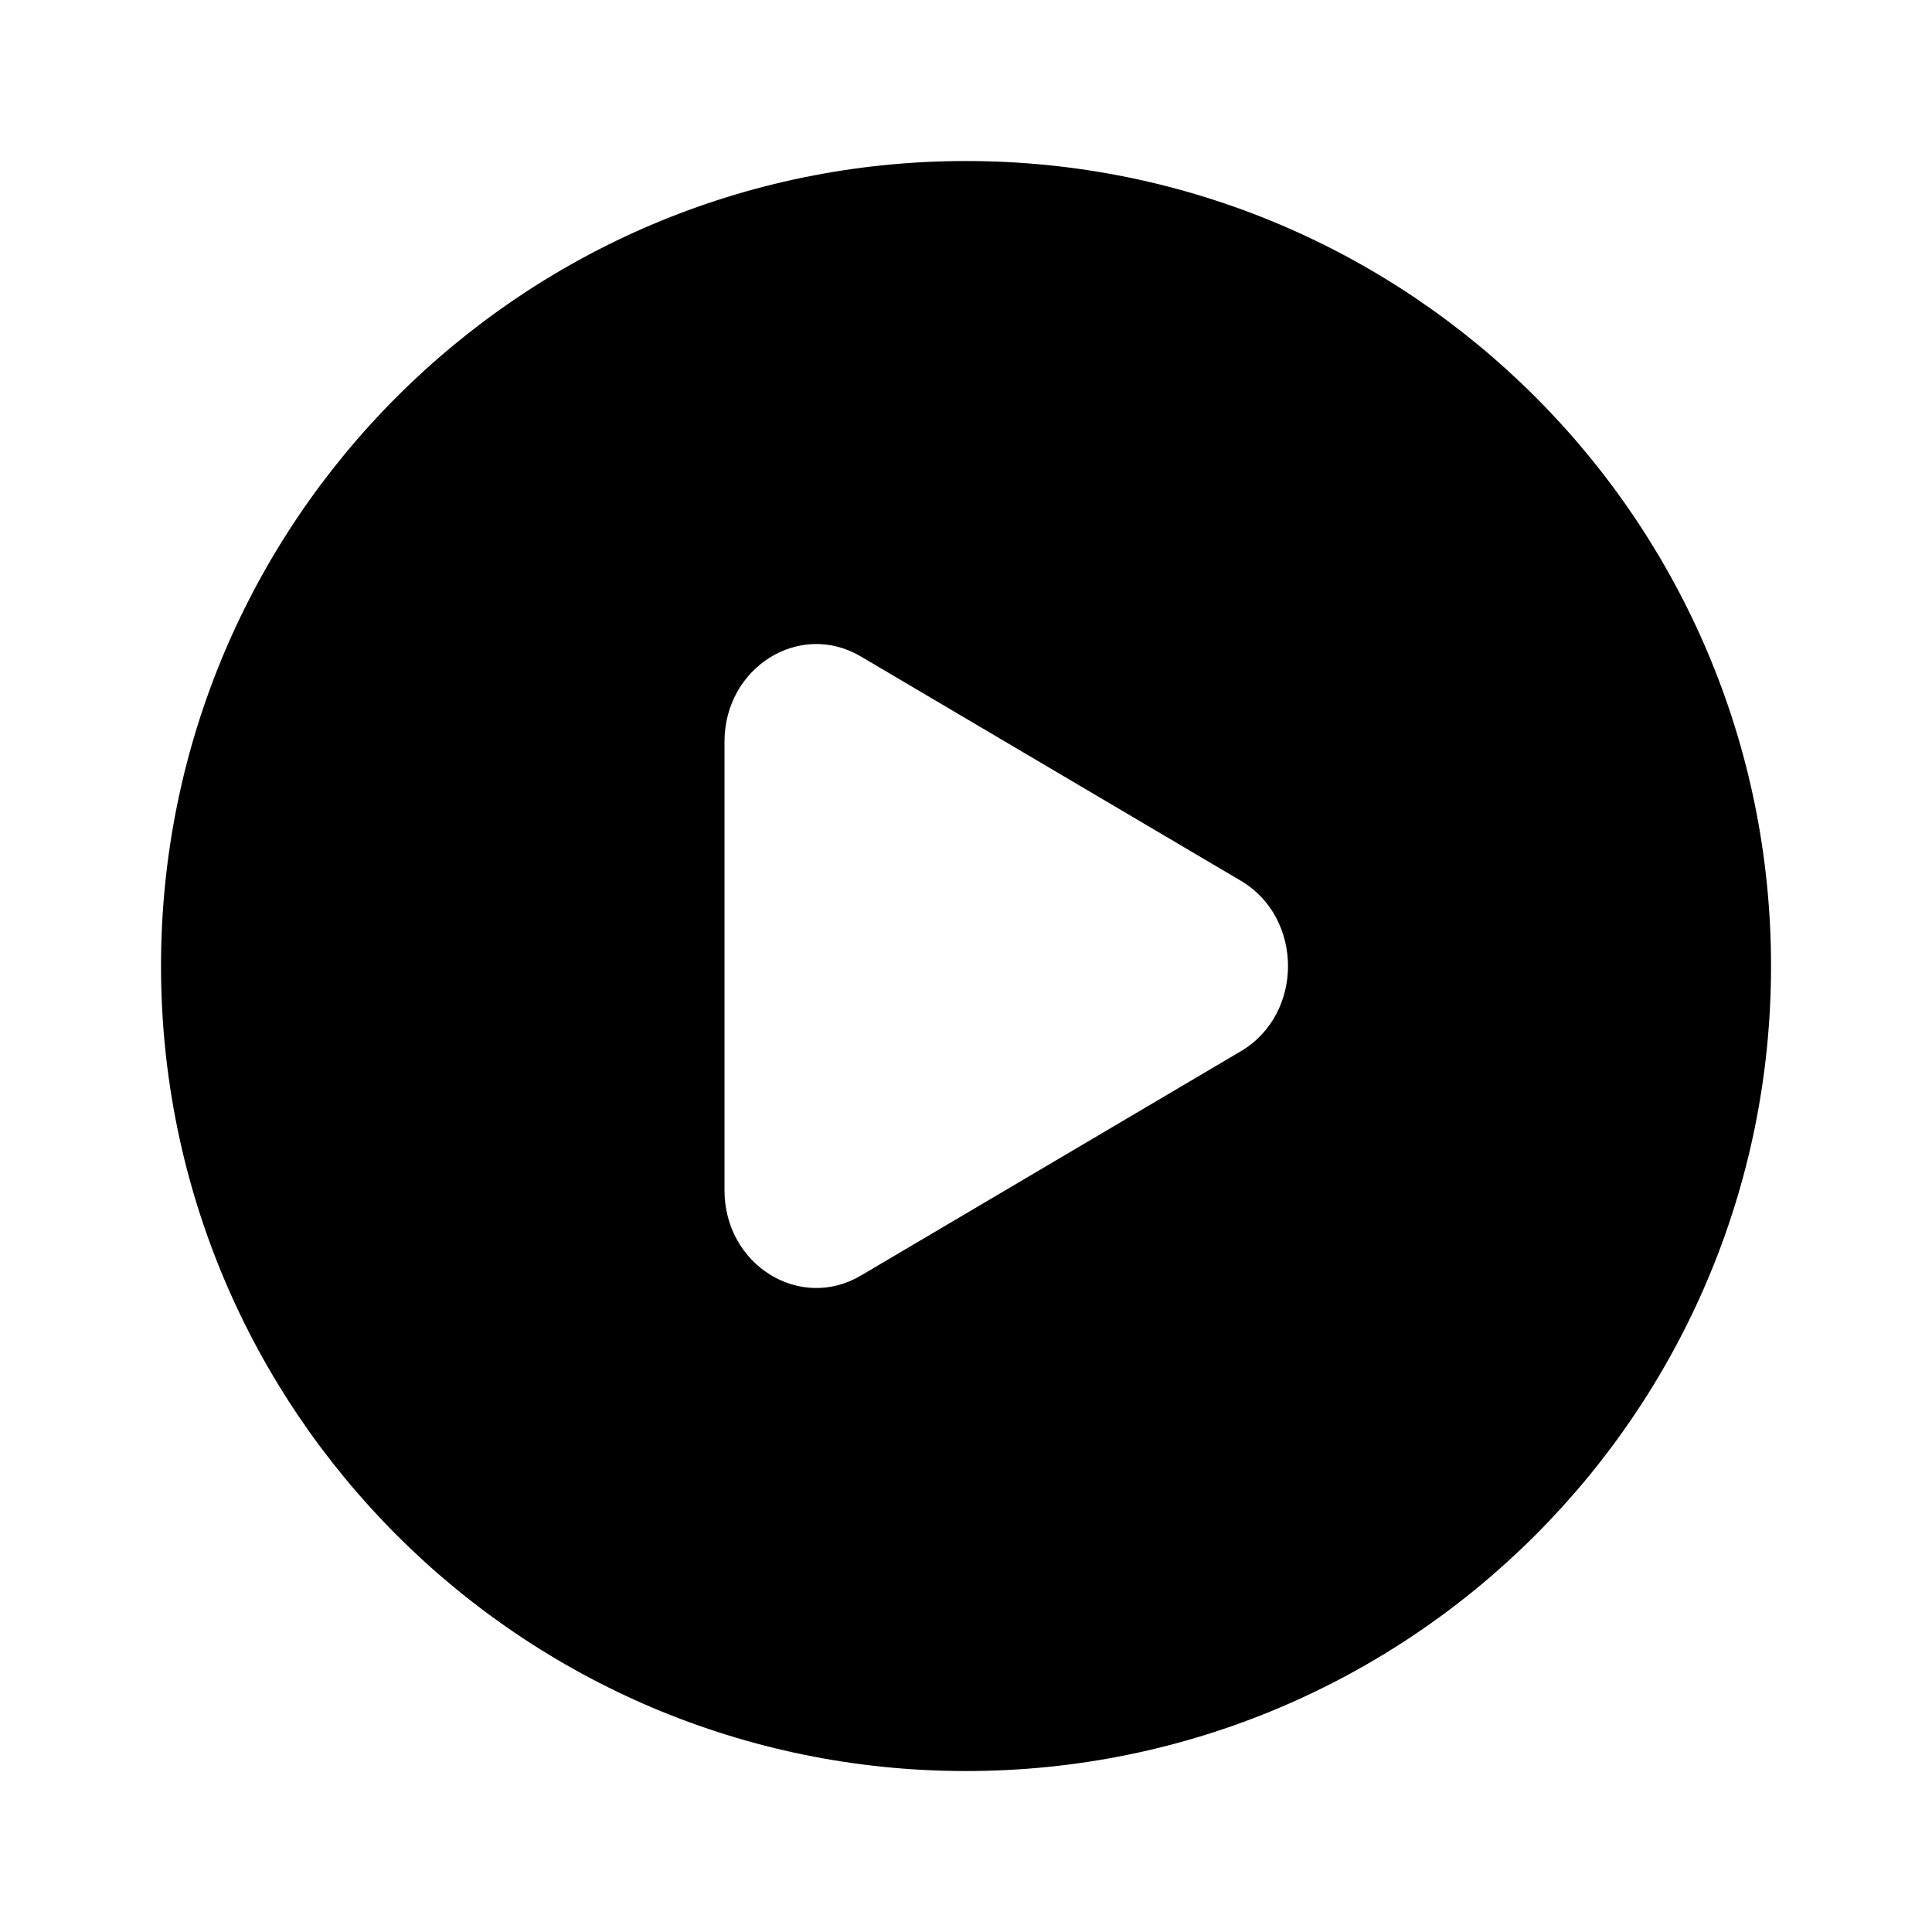 <svg width="32" height="32" viewBox="0 0 32 32" fill="none" xmlns="http://www.w3.org/2000/svg">
<path fill-rule="evenodd" clip-rule="evenodd" d="M16 29.334C23.364 29.334 29.334 23.364 29.334 16C29.334 8.637 23.364 2.667 16 2.667C8.637 2.667 2.667 8.637 2.667 16C2.667 23.364 8.637 29.334 16 29.334ZM14.258 21.128L20.552 17.412C21.594 16.797 21.594 15.204 20.552 14.588L14.258 10.873C13.245 10.274 12 11.053 12 12.284V19.716C12 20.948 13.245 21.726 14.258 21.128Z" fill="#000"/>
</svg>
